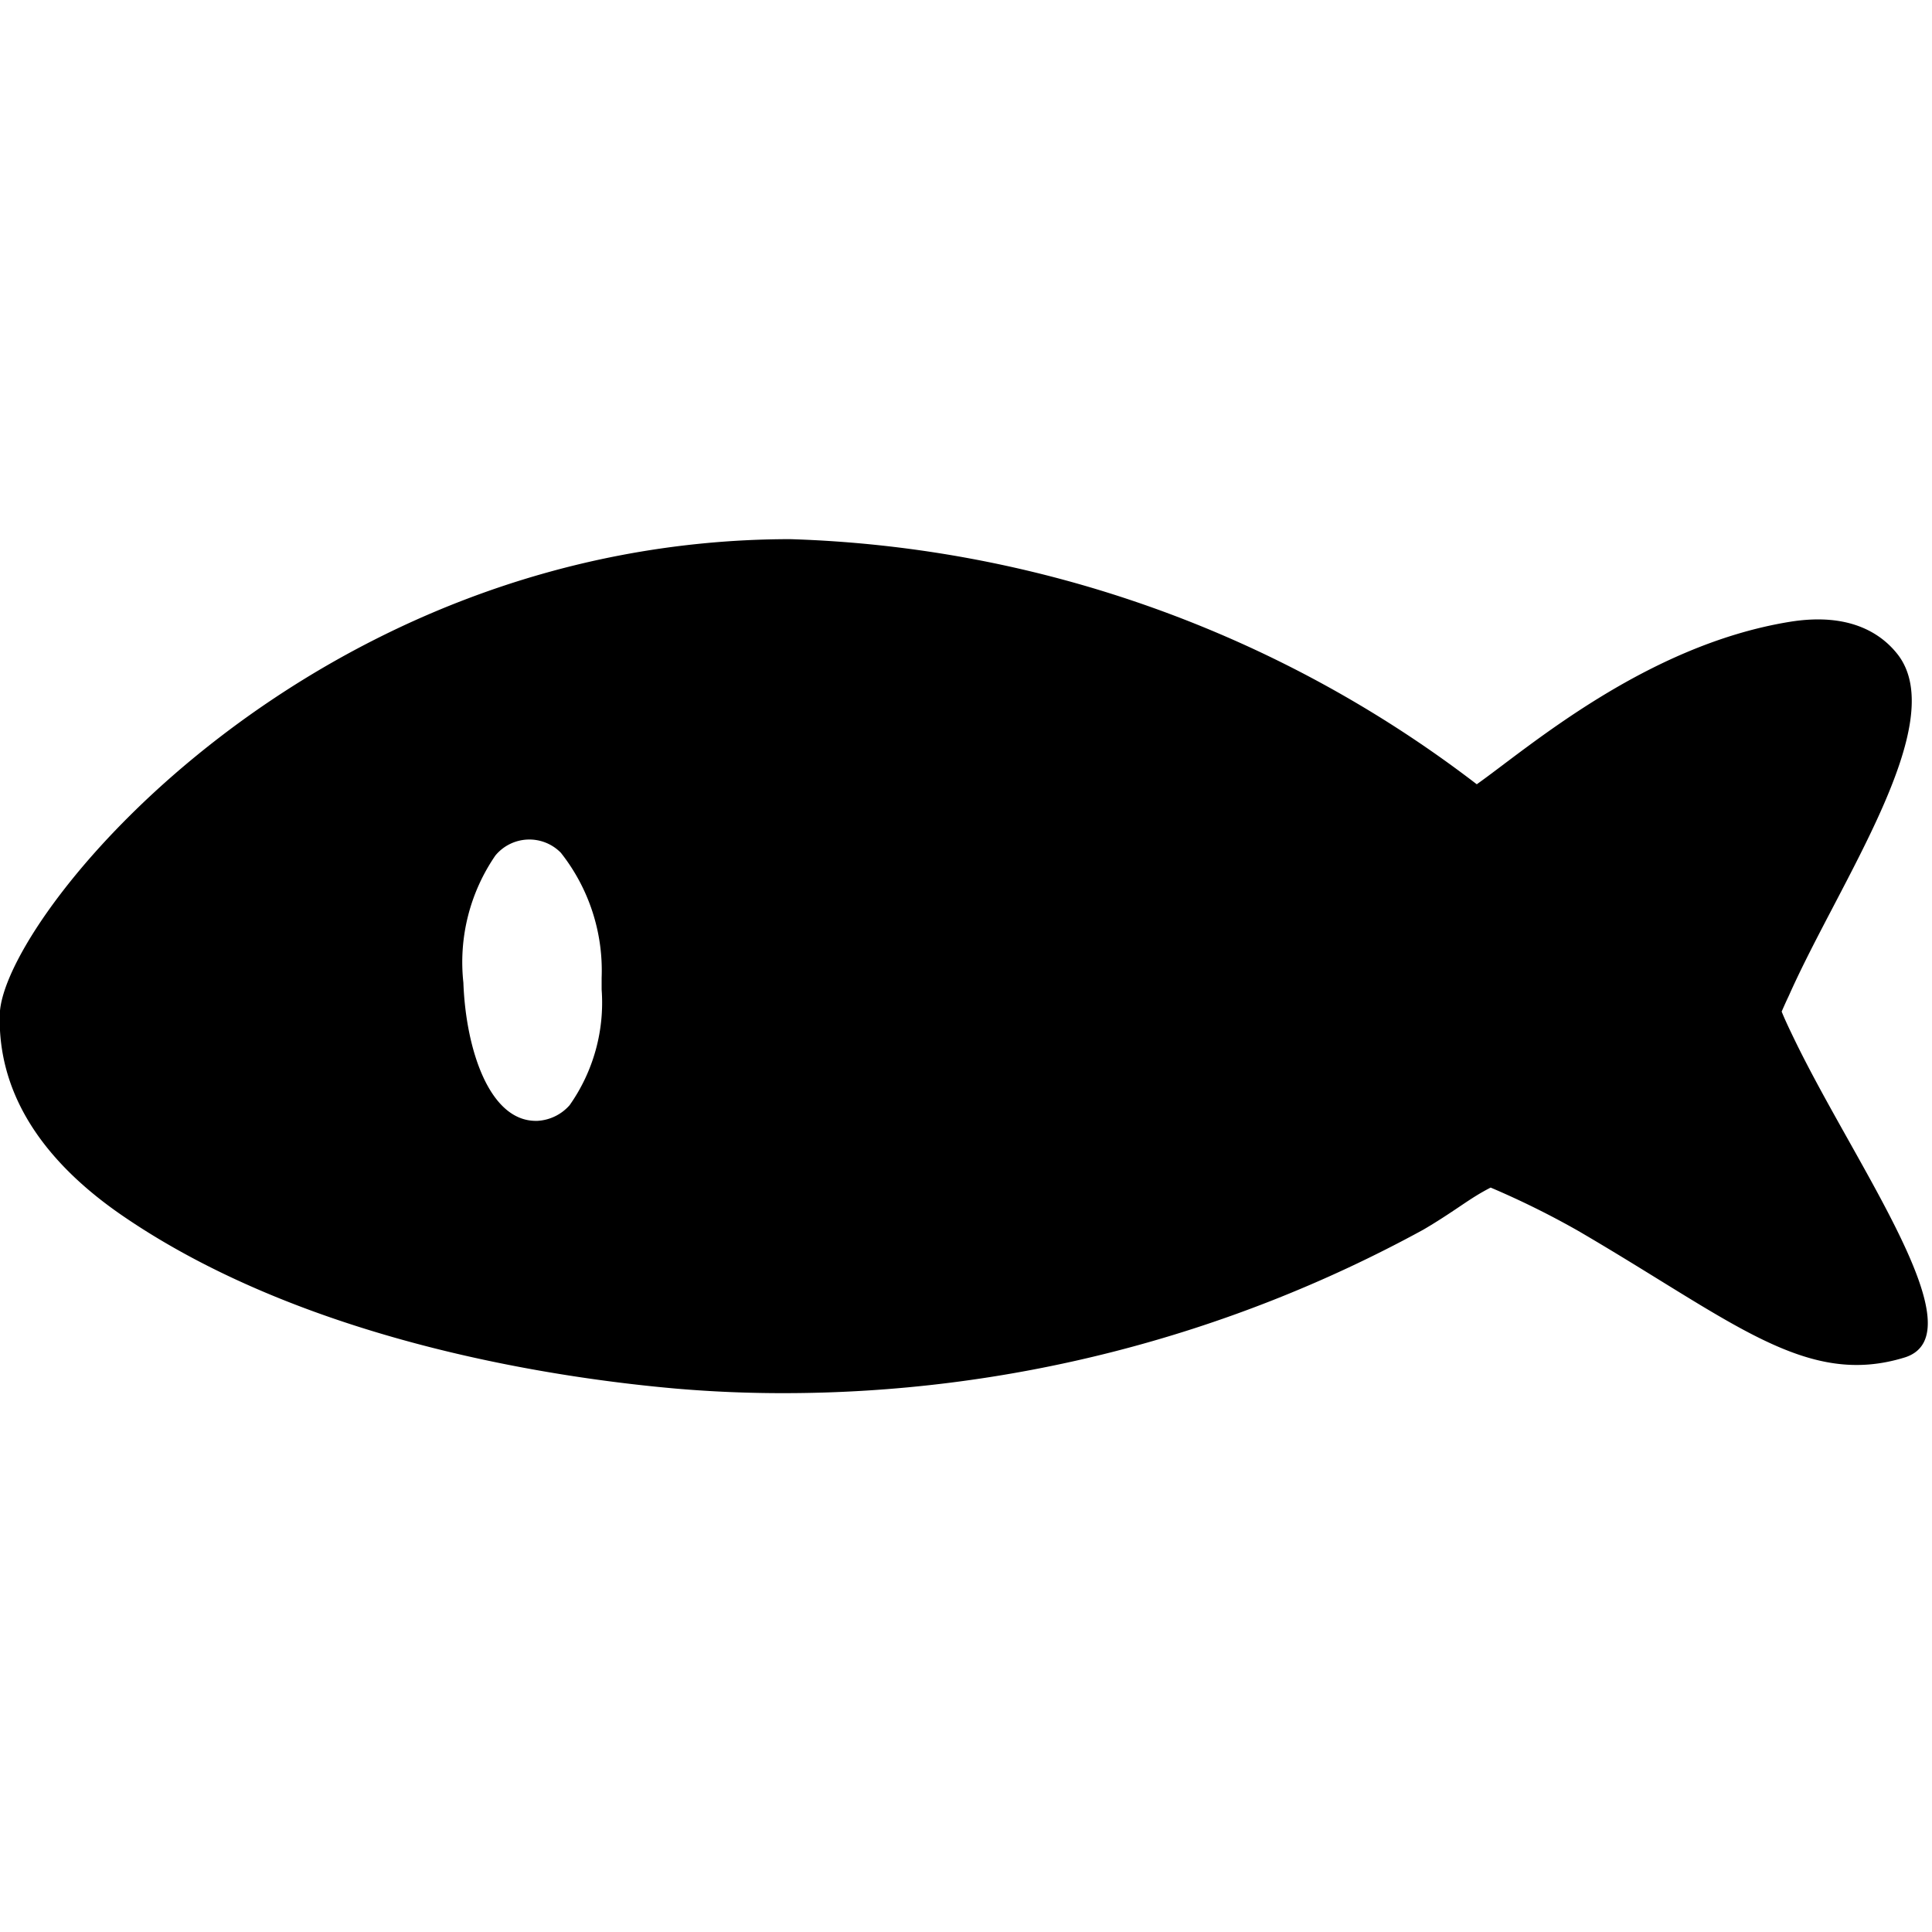 <svg id="Layer_1" data-name="Layer 1" xmlns="http://www.w3.org/2000/svg" viewBox="0 0 64 64"><path d="M59.48,34.51c-.16-.33-.34-.7-.46-1,.06-.14.14-.32.24-.53,1.69-3.8,5.34-9,3.62-11.28-.53-.69-1.58-1.43-3.6-1.1-4.77.78-8.65,4.17-10.36,5.38a39.34,39.34,0,0,0-22.75-8.12C10.43,17.88.32,30.08,0,33.48c0,.22,0,.45,0,.66.13,2.31,1.5,4.38,4.07,6.14C10.38,44.6,19,45.7,22.4,46c1.17.1,2.34.15,3.53.15a44.18,44.18,0,0,0,21.21-5.41c.43-.25.84-.52,1.24-.79s.65-.43,1-.61a28.26,28.26,0,0,1,2.91,1.44c5.14,3,7.54,5.21,10.83,4.18C65.51,44.16,61.53,38.71,59.48,34.51Zm-40.61,2.1a1.53,1.53,0,0,1-1.07.52h-.05c-1.54,0-2.32-2.37-2.4-4.58a6.24,6.24,0,0,1,1.06-4.21,1.46,1.46,0,0,1,2.17-.09,6.29,6.29,0,0,1,1.35,4.14c0,.13,0,.25,0,.39A5.89,5.89,0,0,1,18.87,36.61Z"/></svg>